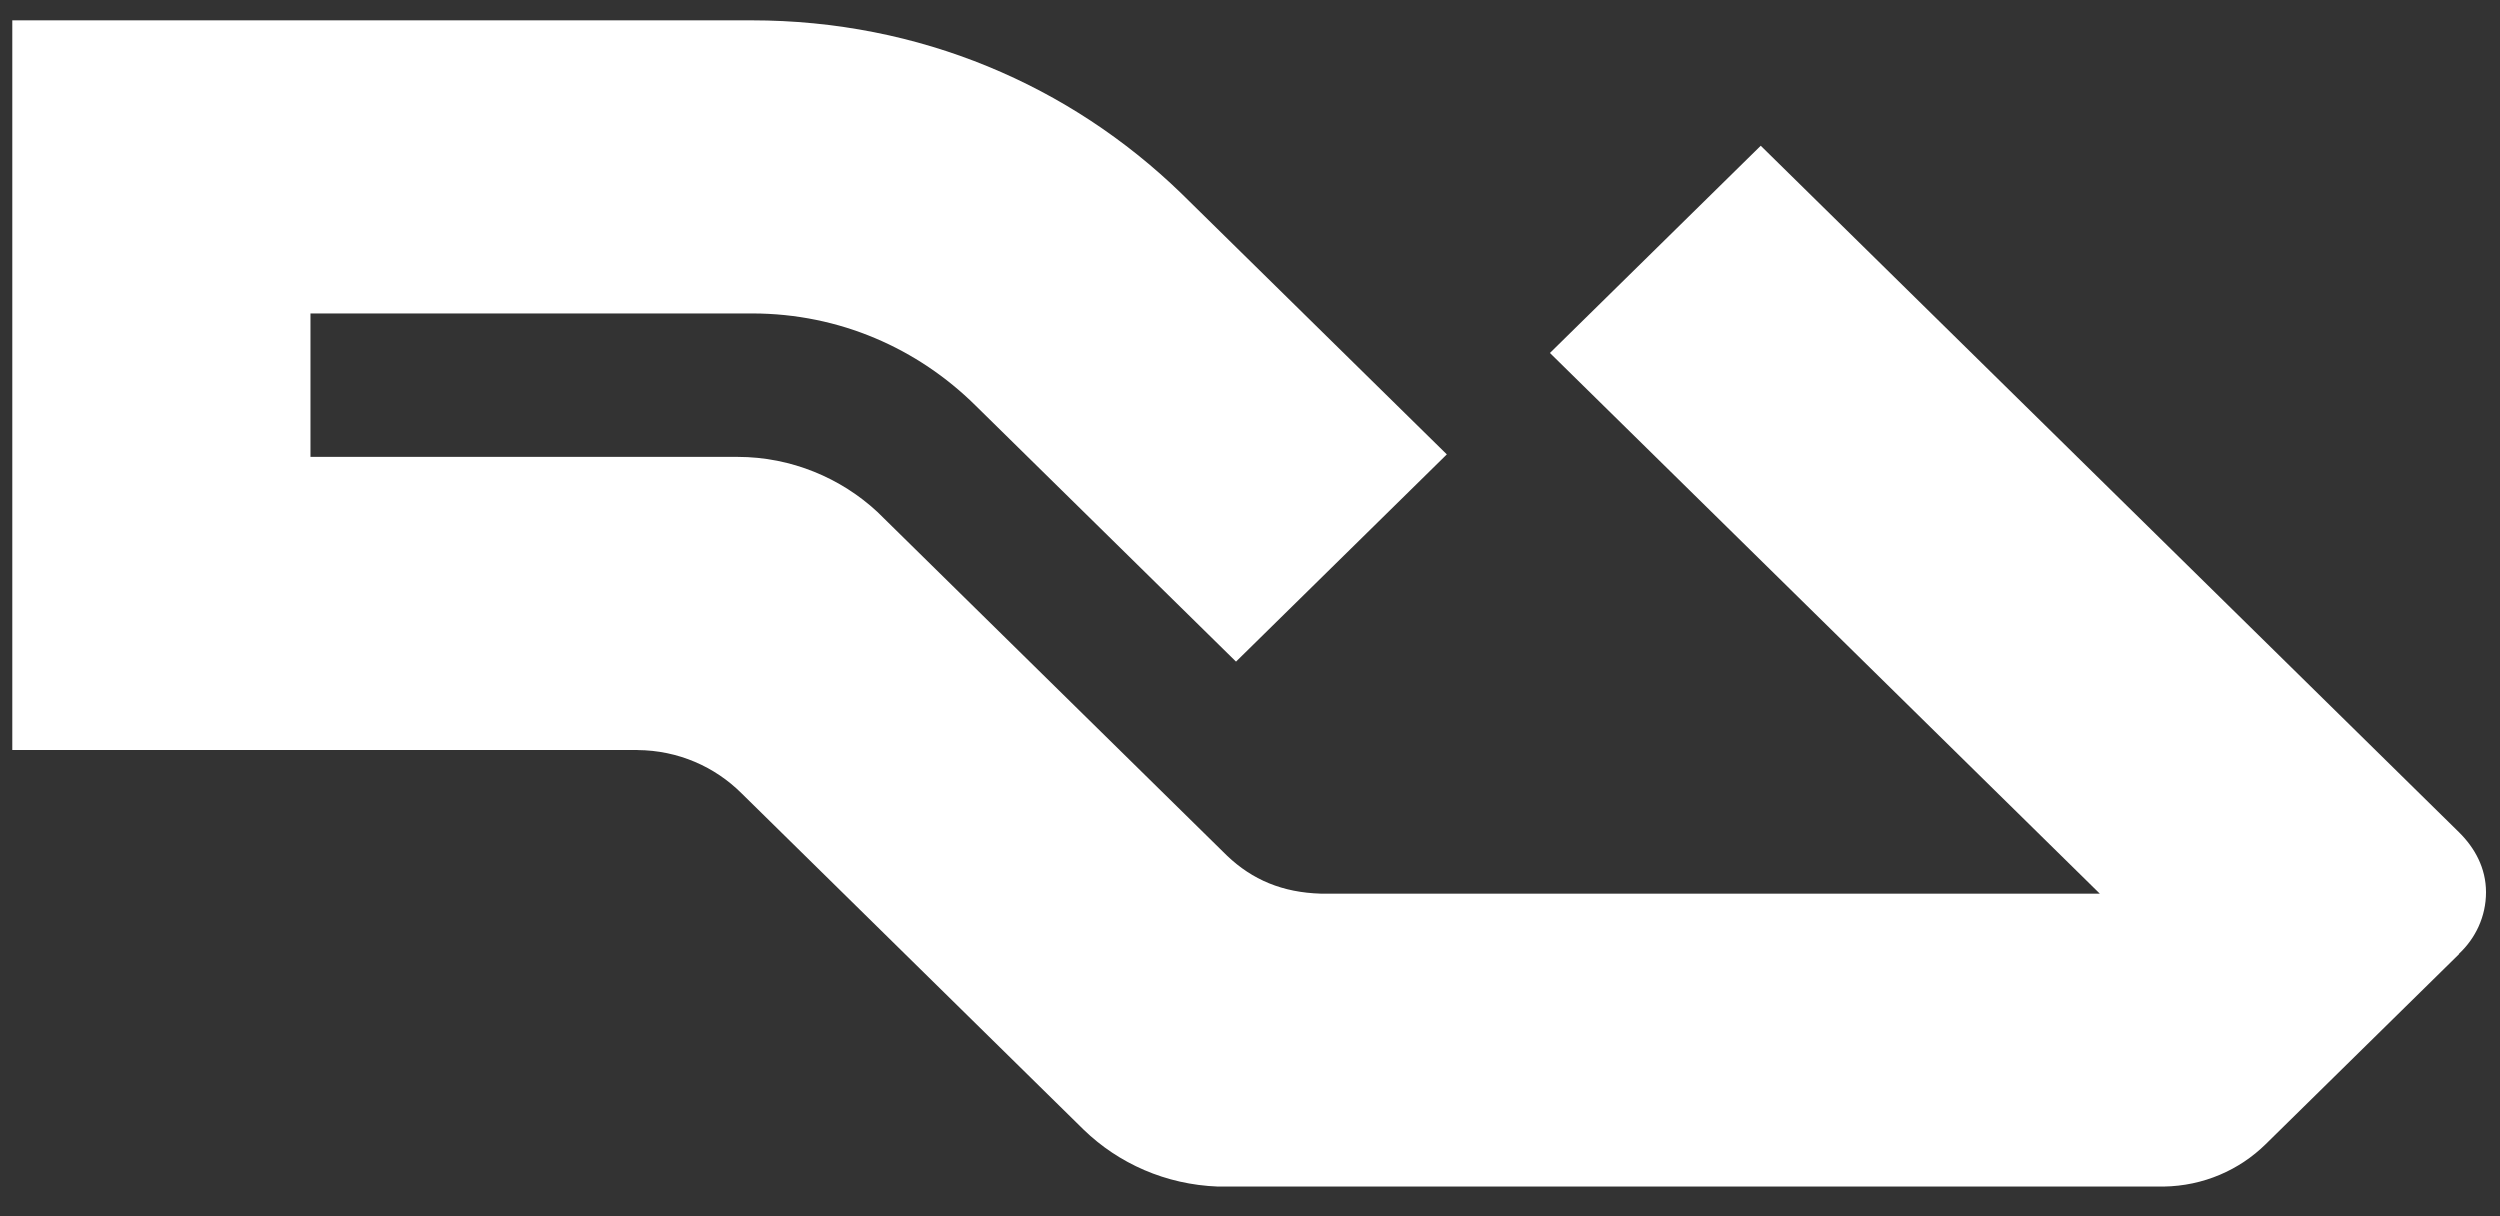 <svg width="37" height="18" viewBox="0 0 37 18" fill="none" xmlns="http://www.w3.org/2000/svg">
<rect x="0" y="0" width="37" height="18" fill="#333333" stroke="none"/>
<path d="M36.392 14.117C36.638 13.887 36.793 13.564 36.793 13.205C36.793 12.845 36.625 12.547 36.396 12.32L26.059 2.157L22.939 5.224L31.077 13.226H19.547C18.983 13.209 18.536 13.023 18.159 12.663L12.985 7.576C12.448 7.077 11.713 6.762 10.917 6.762C10.914 6.762 10.911 6.762 10.909 6.762L4.595 6.762V4.639H11.134C12.43 4.64 13.586 5.161 14.434 5.998L18.293 9.792L21.413 6.725L17.478 2.857C15.833 1.265 13.613 0.301 11.123 0.301C11.12 0.301 11.117 0.301 11.114 0.301H0.182V11.1H9.435V11.101C10.037 11.105 10.58 11.348 10.973 11.739L16.04 16.721C16.555 17.219 17.252 17.532 18.024 17.561H32.021C32.61 17.553 33.143 17.316 33.531 16.935L36.395 14.12L36.392 14.117L36.392 14.117Z" fill="white"/>
</svg>
